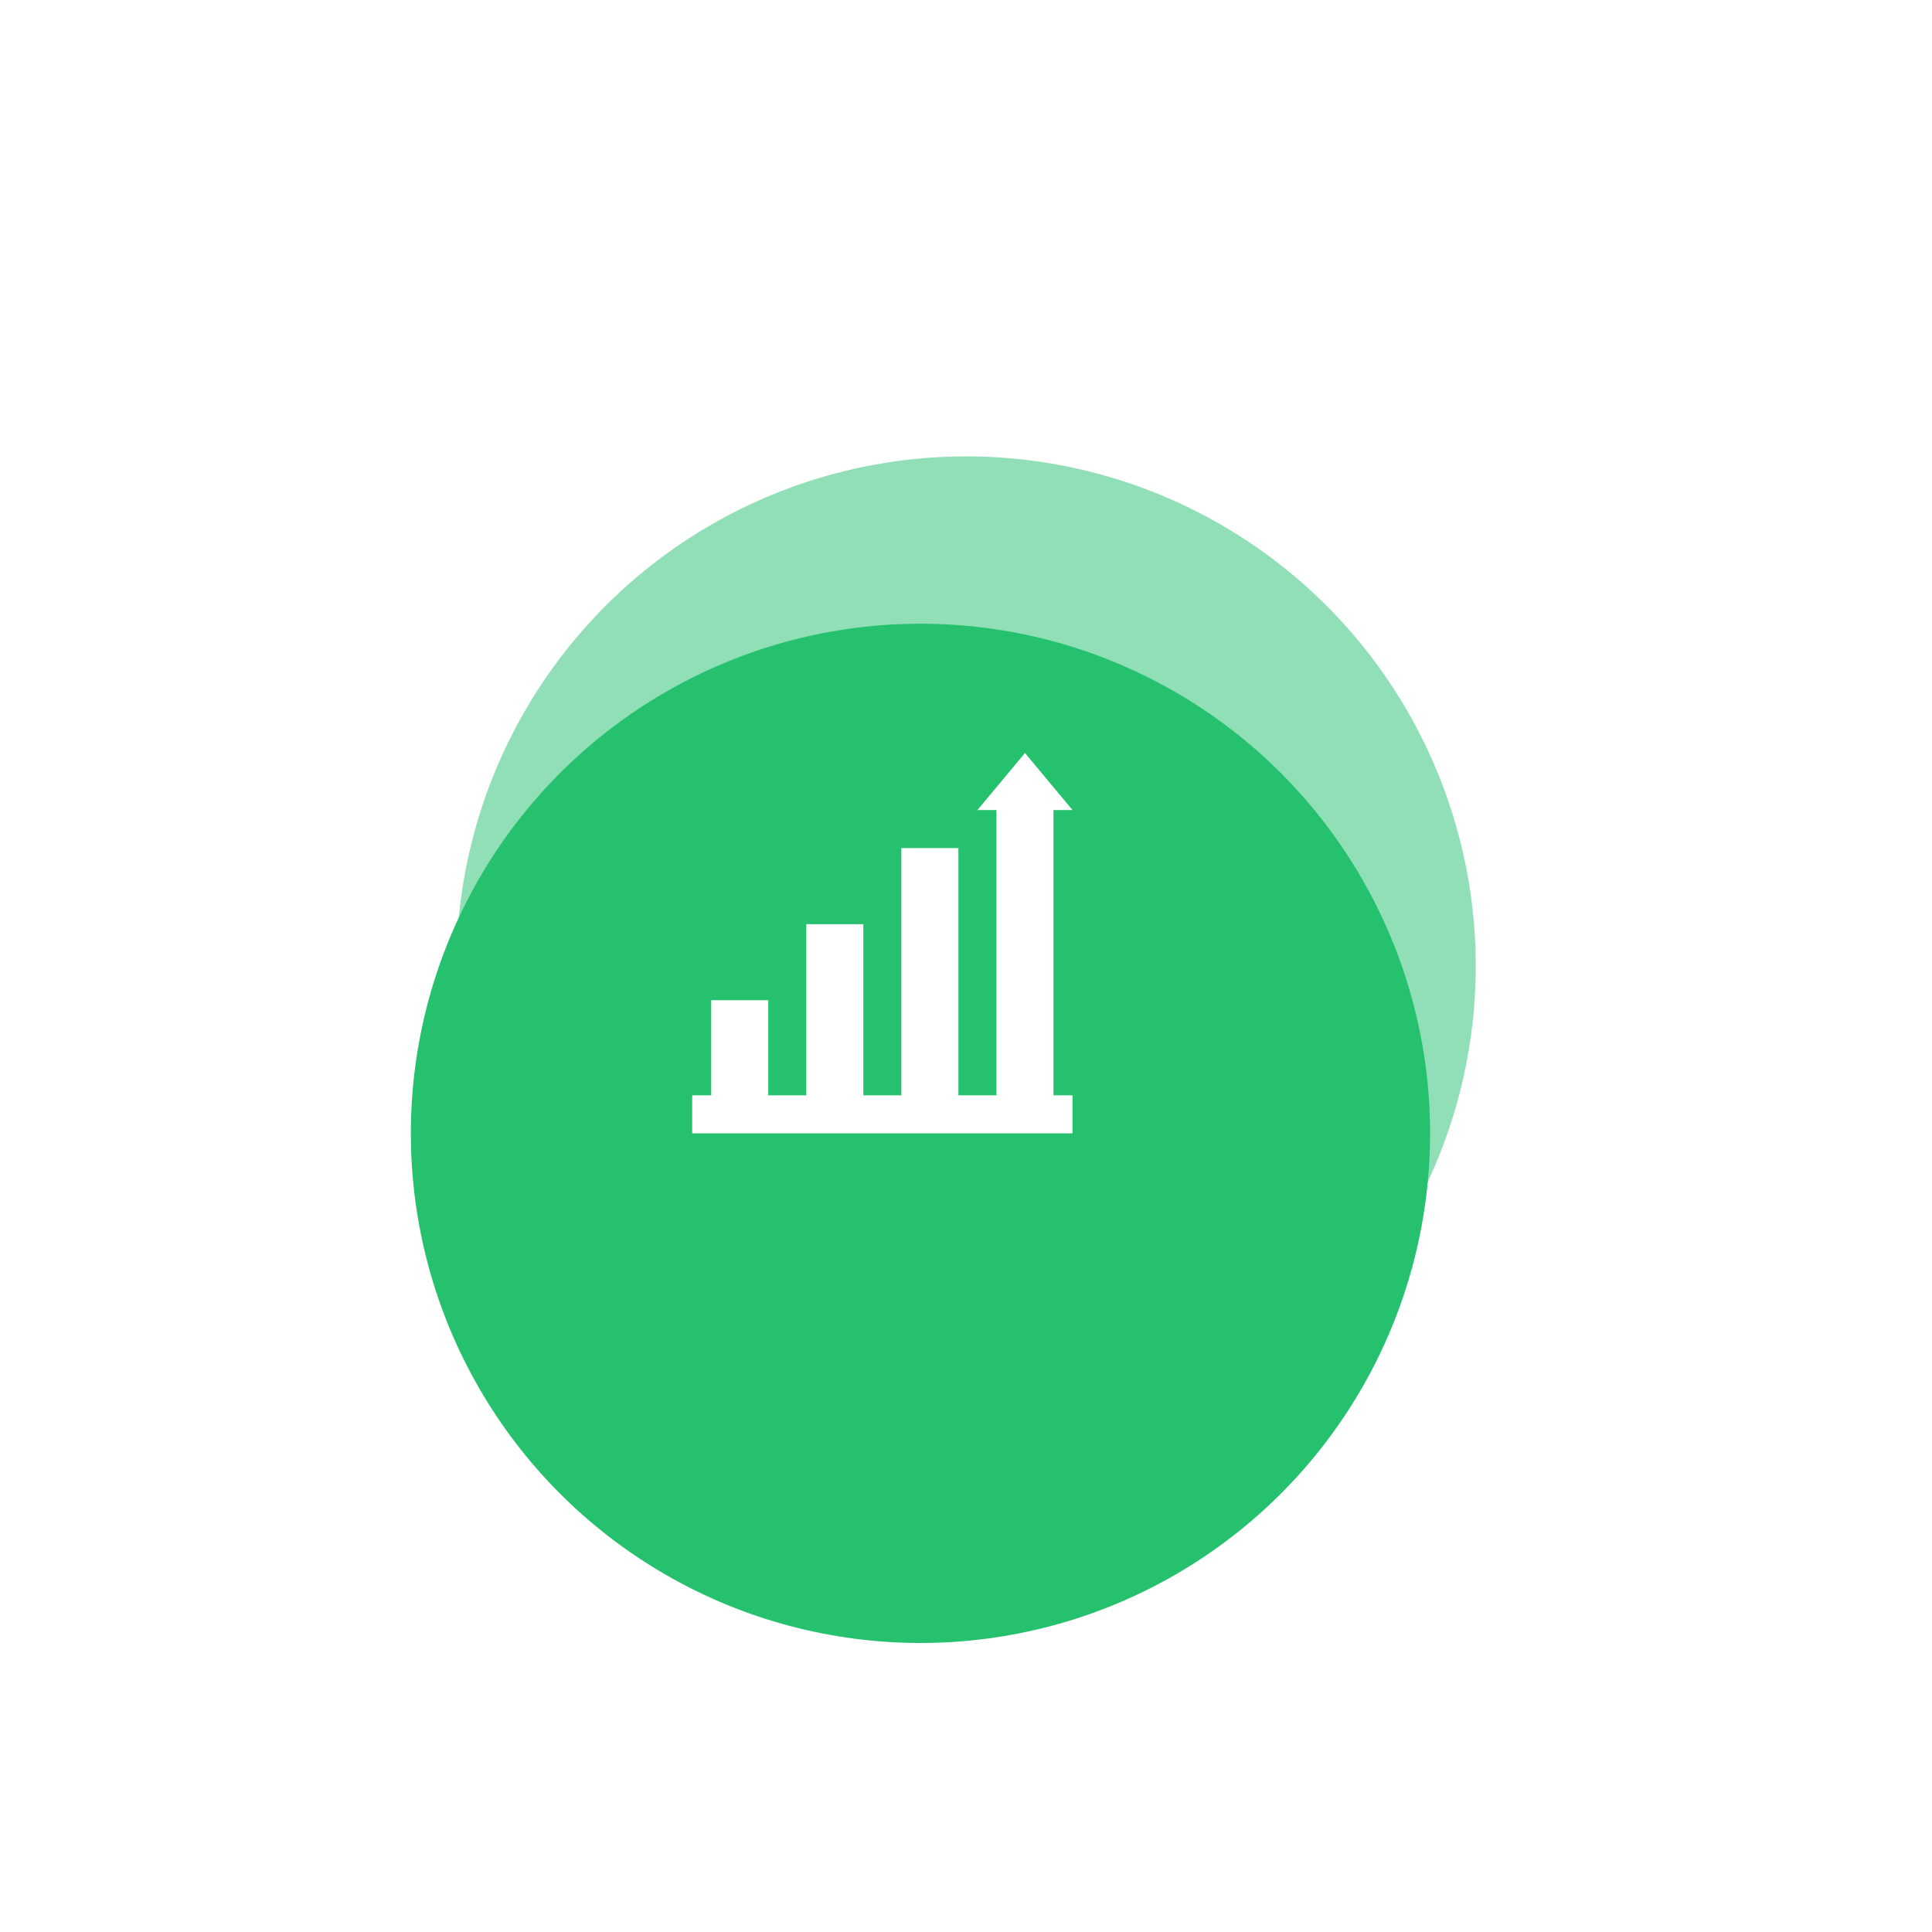 <svg width="127" height="127" viewBox="0 0 127 127" fill="none" xmlns="http://www.w3.org/2000/svg">
<g filter="url(#filter0_f_3096_7454)">
<circle cx="63.507" cy="63.501" r="33.5" fill="#25C16F" fill-opacity="0.5"/>
</g>
<g filter="url(#filter1_dii_3096_7454)">
<circle cx="58.507" cy="62.501" r="33.5" fill="#25C16F"/>
</g>
<path d="M69.251 71.999H70.501V74.499H45.501V71.999H46.751V65.749H50.501V71.999H53.001V60.749H56.751V71.999H59.251V55.749H63.001V71.999H65.501V53.249H64.251L67.376 49.499L70.501 53.249H69.251V71.999Z" fill="white"/>
<defs>
<filter id="filter0_f_3096_7454" x="0.007" y="0" width="127" height="127" filterUnits="userSpaceOnUse" color-interpolation-filters="sRGB">
<feFlood flood-opacity="0" result="BackgroundImageFix"/>
<feBlend mode="normal" in="SourceGraphic" in2="BackgroundImageFix" result="shape"/>
<feGaussianBlur stdDeviation="15" result="effect1_foregroundBlur_3096_7454"/>
</filter>
<filter id="filter1_dii_3096_7454" x="9.007" y="23" width="99" height="99" filterUnits="userSpaceOnUse" color-interpolation-filters="sRGB">
<feFlood flood-opacity="0" result="BackgroundImageFix"/>
<feColorMatrix in="SourceAlpha" type="matrix" values="0 0 0 0 0 0 0 0 0 0 0 0 0 0 0 0 0 0 127 0" result="hardAlpha"/>
<feMorphology radius="4" operator="erode" in="SourceAlpha" result="effect1_dropShadow_3096_7454"/>
<feOffset dy="10"/>
<feGaussianBlur stdDeviation="10"/>
<feColorMatrix type="matrix" values="0 0 0 0 0.916 0 0 0 0 0.921 0 0 0 0 0.928 0 0 0 1 0"/>
<feBlend mode="multiply" in2="BackgroundImageFix" result="effect1_dropShadow_3096_7454"/>
<feBlend mode="normal" in="SourceGraphic" in2="effect1_dropShadow_3096_7454" result="shape"/>
<feColorMatrix in="SourceAlpha" type="matrix" values="0 0 0 0 0 0 0 0 0 0 0 0 0 0 0 0 0 0 127 0" result="hardAlpha"/>
<feOffset/>
<feGaussianBlur stdDeviation="2"/>
<feComposite in2="hardAlpha" operator="arithmetic" k2="-1" k3="1"/>
<feColorMatrix type="matrix" values="0 0 0 0 0.625 0 0 0 0 0.631 0 0 0 0 0.658 0 0 0 1 0"/>
<feBlend mode="color-burn" in2="shape" result="effect2_innerShadow_3096_7454"/>
<feColorMatrix in="SourceAlpha" type="matrix" values="0 0 0 0 0 0 0 0 0 0 0 0 0 0 0 0 0 0 127 0" result="hardAlpha"/>
<feOffset dx="2" dy="2"/>
<feGaussianBlur stdDeviation="1"/>
<feComposite in2="hardAlpha" operator="arithmetic" k2="-1" k3="1"/>
<feColorMatrix type="matrix" values="0 0 0 0 1 0 0 0 0 1 0 0 0 0 1 0 0 0 0.3 0"/>
<feBlend mode="normal" in2="effect2_innerShadow_3096_7454" result="effect3_innerShadow_3096_7454"/>
</filter>
</defs>
</svg>
